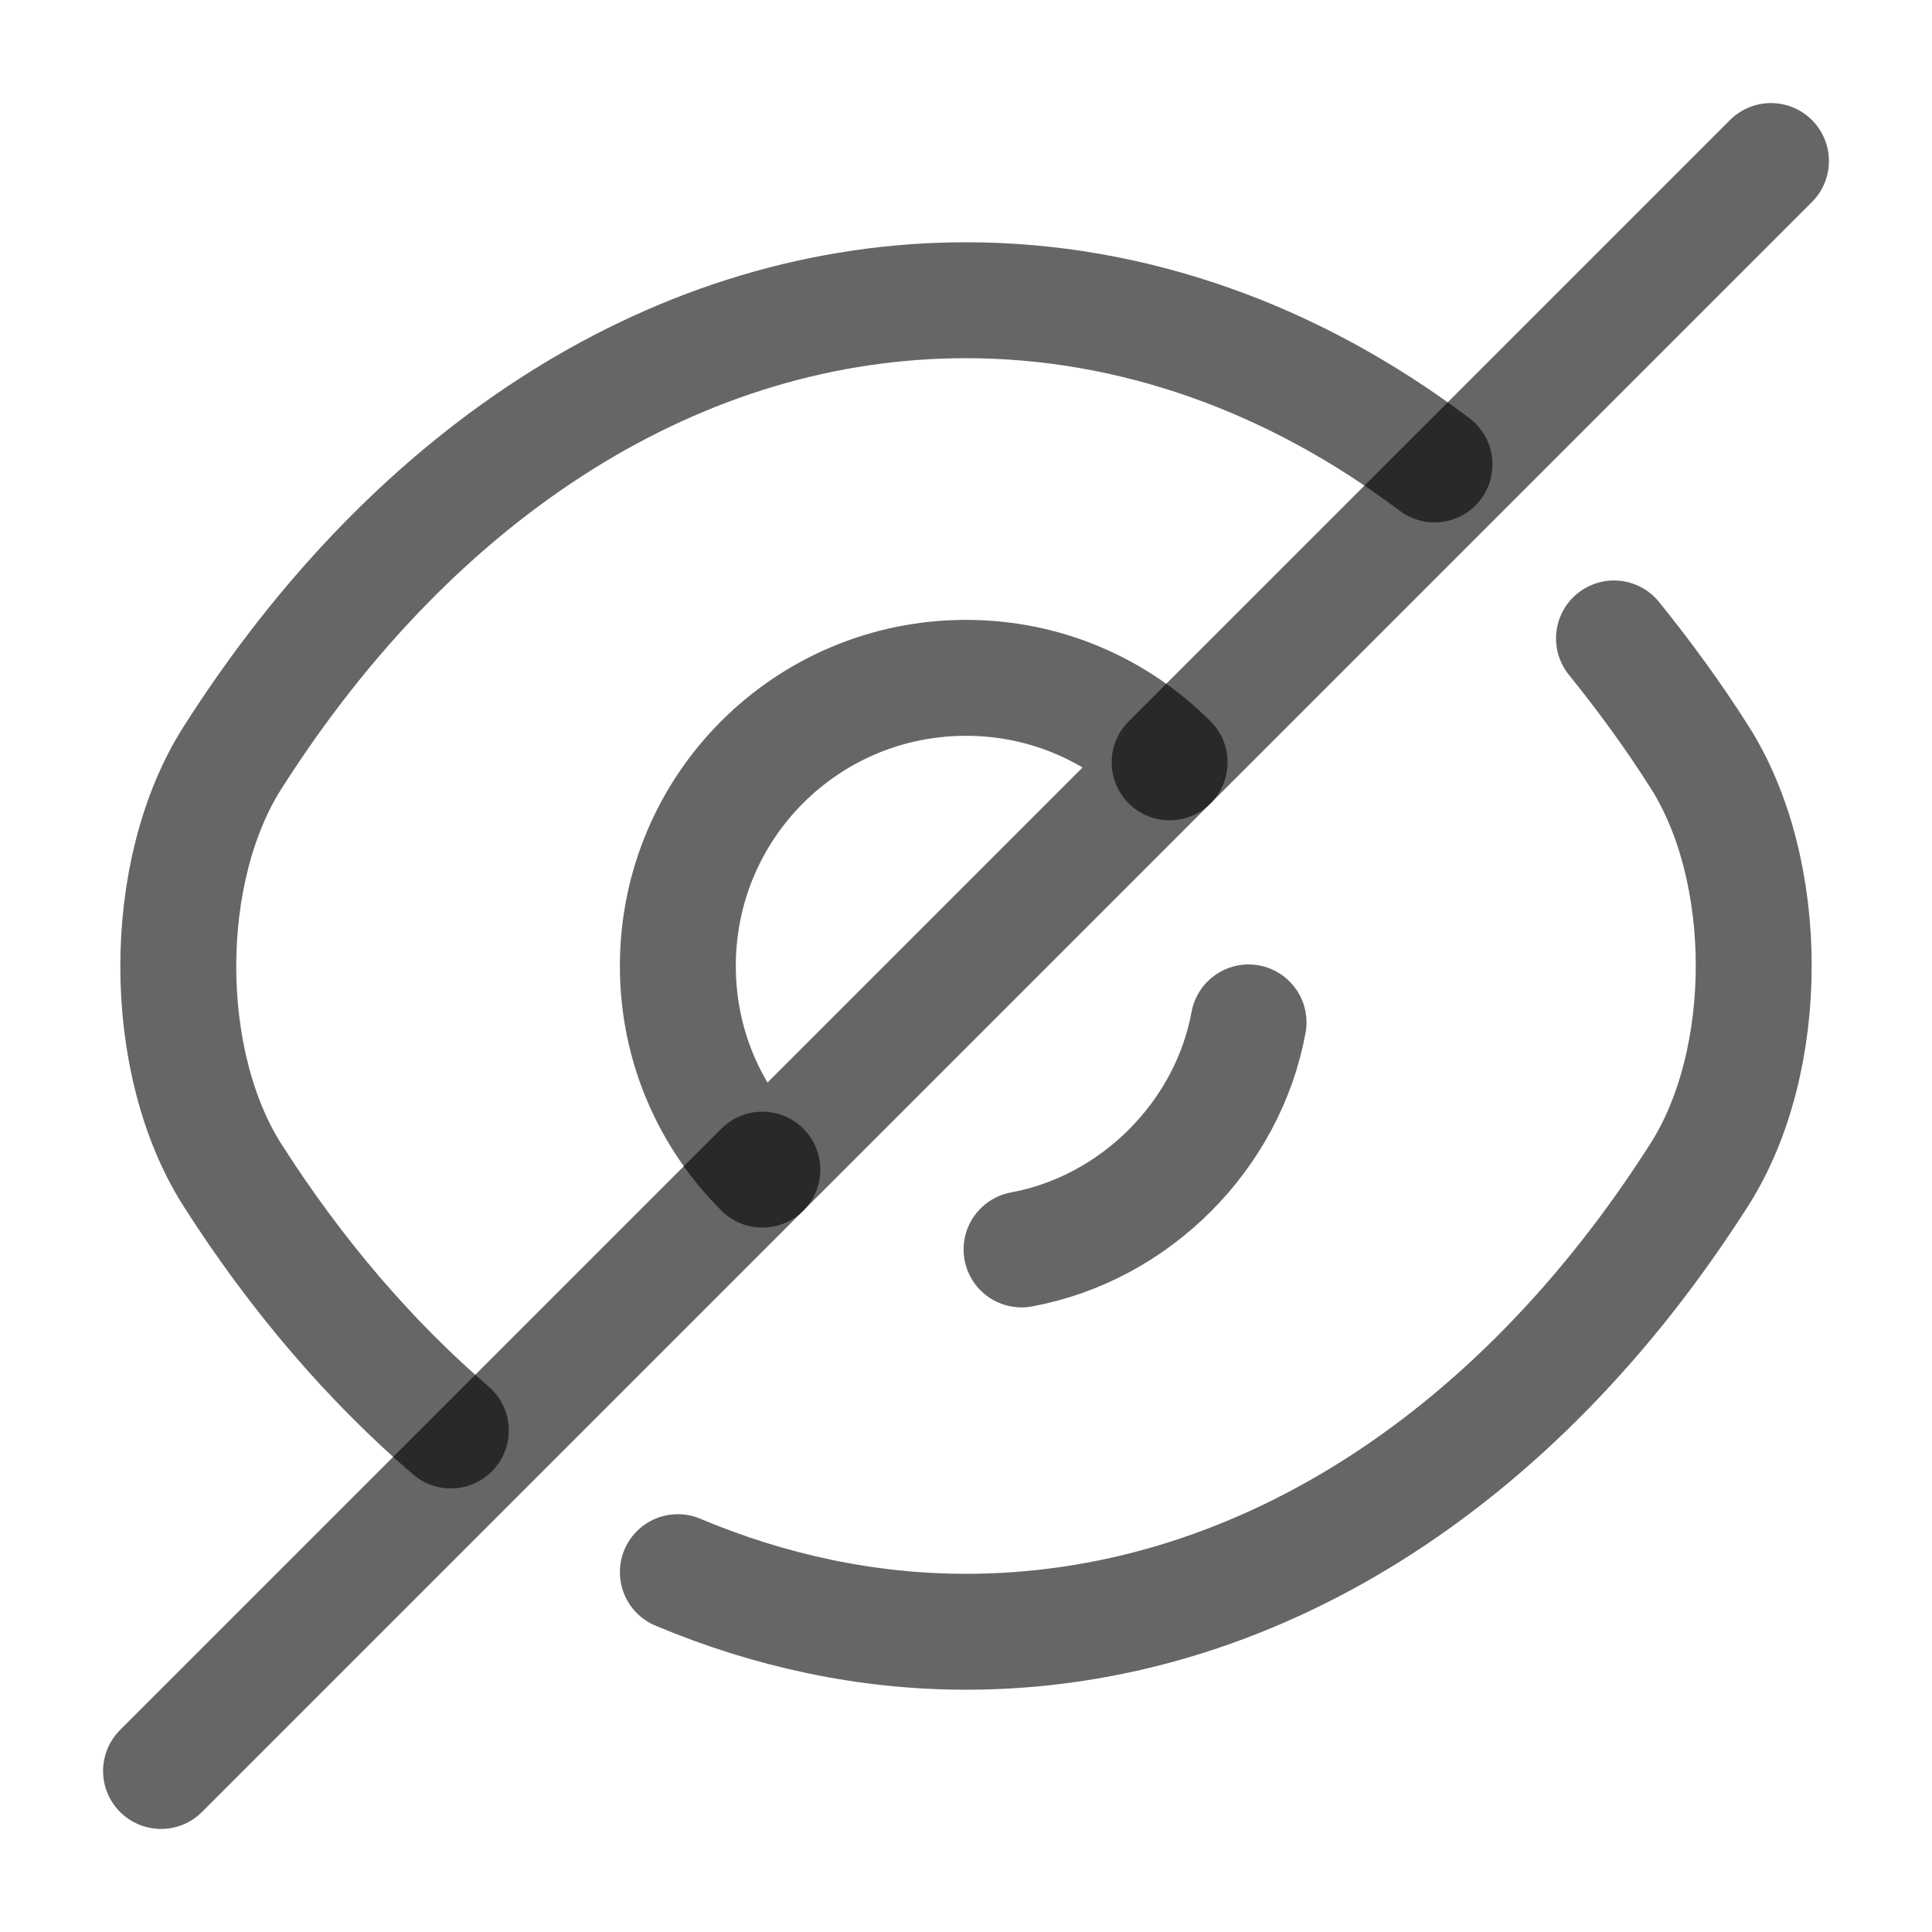 <svg width="20" height="20" viewBox="0 0 20 20" fill="none" xmlns="http://www.w3.org/2000/svg">
<path opacity="0.6" d="M12.108 7.892L7.892 12.108C7.35 11.567 7.017 10.825 7.017 10C7.017 8.35 8.35 7.017 10 7.017C10.825 7.017 11.567 7.35 12.108 7.892Z" stroke="black" stroke-width="1.2" stroke-linecap="round" stroke-linejoin="round"/>
<path opacity="0.6" d="M14.85 4.808C13.392 3.708 11.725 3.108 10 3.108C7.058 3.108 4.317 4.842 2.408 7.842C1.658 9.017 1.658 10.992 2.408 12.167C3.067 13.2 3.833 14.092 4.667 14.808" stroke="black" stroke-width="1.2" stroke-linecap="round" stroke-linejoin="round"/>
<path opacity="0.6" d="M7.017 16.275C7.967 16.675 8.975 16.892 10 16.892C12.942 16.892 15.683 15.159 17.592 12.159C18.342 10.983 18.342 9.009 17.592 7.834C17.317 7.4 17.017 6.992 16.708 6.609" stroke="black" stroke-width="1.2" stroke-linecap="round" stroke-linejoin="round"/>
<path opacity="0.6" d="M12.925 10.584C12.709 11.758 11.75 12.717 10.575 12.934" stroke="black" stroke-width="1.2" stroke-linecap="round" stroke-linejoin="round"/>
<path opacity="0.6" d="M7.892 12.108L1.667 18.333" stroke="black" stroke-width="1.2" stroke-linecap="round" stroke-linejoin="round"/>
<path opacity="0.6" d="M18.333 1.667L12.108 7.892" stroke="black" stroke-width="1.2" stroke-linecap="round" stroke-linejoin="round"/>
</svg>
